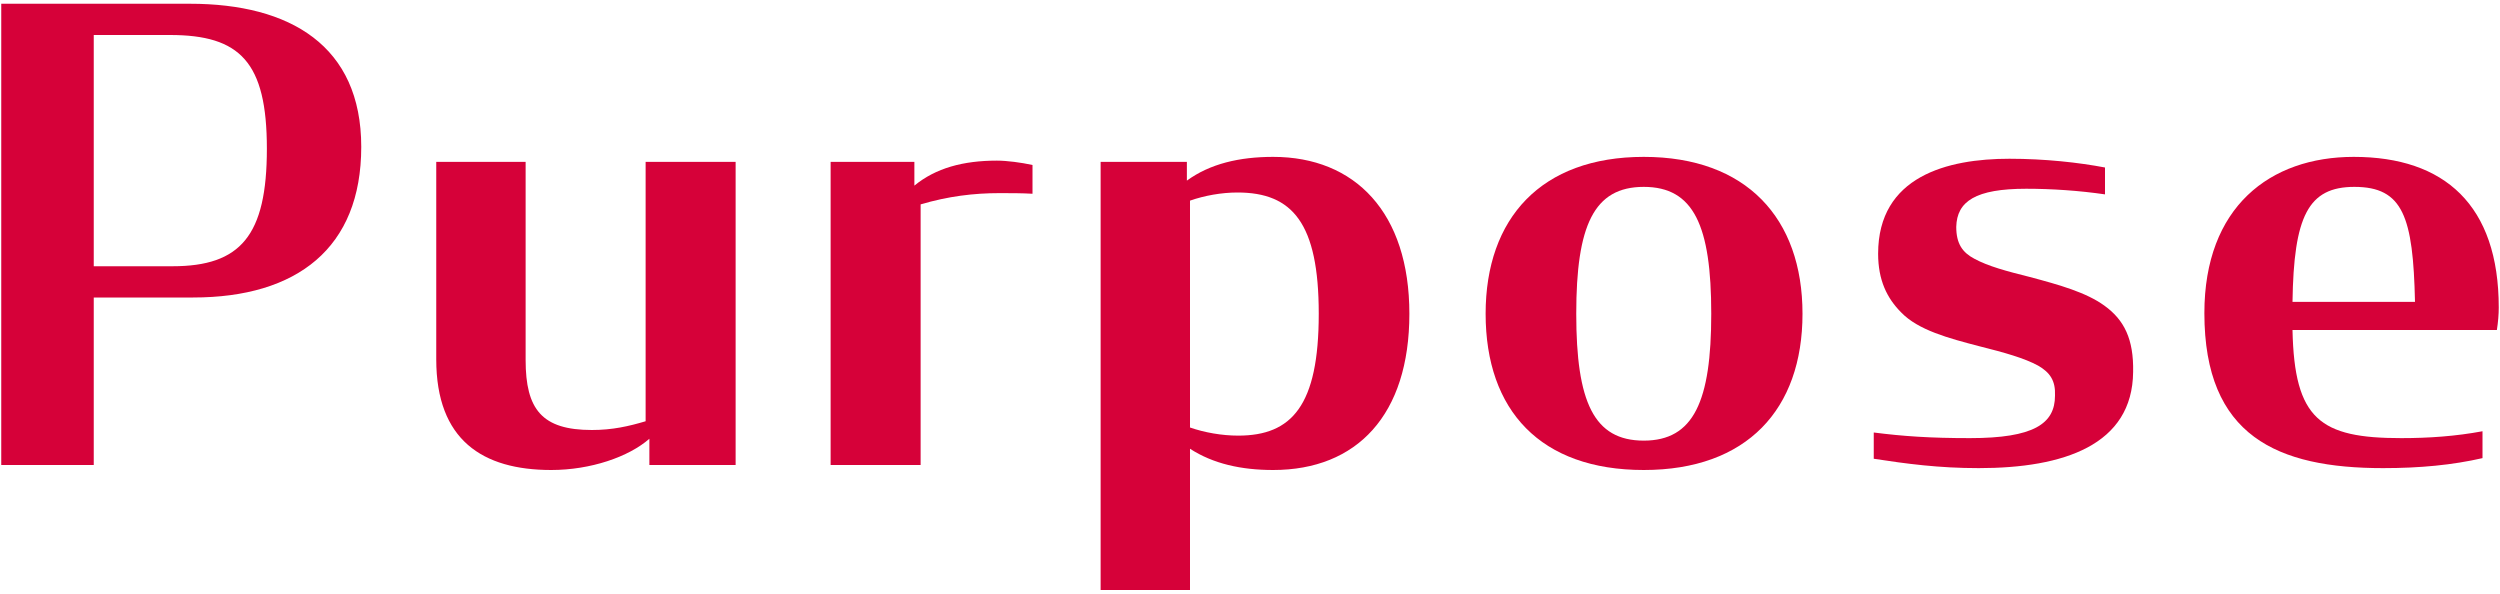 <svg xmlns="http://www.w3.org/2000/svg" width="80" height="19" viewBox="0 0 80 19"><path d="M.04.12h6.04c3.2 0 5.48 1.34 5.48 4.58S9.5 9.52 6.18 9.52H3v5.36H.04V.12Zm5.48 8.4c2.18 0 3.02-.98 3.02-3.76s-.86-3.64-3.1-3.64H3v7.4h2.52Z" fill="#d60139"/><path d="M13.96 11.5V5.18h2.86v6.34c0 1.58.52 2.24 2.12 2.24.66 0 1.18-.12 1.72-.28v-8.3h2.88v9.7h-2.76v-.84c-.66.58-1.88 1-3.14 1-2.2 0-3.68-.96-3.68-3.54Z" fill="#d60139"/><path d="M26.58 5.18h2.68v.76c.68-.56 1.56-.8 2.64-.8.32 0 .78.06 1.14.14v.92c-.34-.02-.7-.02-1.06-.02-.82 0-1.64.1-2.52.36v8.34h-2.88v-9.7Z" fill="#d60139"/><path d="M38.08 14.36v4.52h-2.86V5.18h2.76v.6c.74-.54 1.68-.76 2.76-.76 2.62 0 4.36 1.78 4.36 5.02s-1.68 5-4.36 5c-1.02 0-1.92-.2-2.66-.68Zm4.12-4.32c0-2.9-.84-3.88-2.6-3.88-.52 0-1.06.1-1.52.26v7.26c.46.16 1.02.26 1.54.26 1.72 0 2.58-.96 2.58-3.9Z" fill="#d60139"/><path d="M47.54 10.04c0-3.06 1.78-5.02 5.06-5.02s5.08 1.96 5.08 5.02-1.78 5-5.08 5-5.06-1.9-5.06-5Zm7.22 0c0-2.82-.56-4.06-2.16-4.06s-2.16 1.24-2.16 4.06.56 4.06 2.16 4.06 2.16-1.26 2.16-4.06Z" fill="#d60139"/><path d="M59.96 14.68v-.84c.94.12 1.8.18 3.08.18 2.04 0 2.72-.46 2.72-1.36.02-.48-.16-.74-.54-.96-.44-.24-1.08-.42-1.88-.62-1-.26-1.96-.52-2.5-1.08-.46-.46-.74-1.04-.74-1.88 0-2.48 2.22-3.04 4.2-3.04 1.14 0 2.22.12 3.06.28v.86c-.82-.12-1.7-.18-2.52-.18-1.62 0-2.22.4-2.24 1.22 0 .54.2.82.58 1.02.44.24 1.04.4 1.76.58.98.26 1.82.5 2.4.92.64.46.94 1.08.92 2.12-.02 2.34-2.22 3.08-4.94 3.08-1.28 0-2.32-.14-3.36-.3Z" fill="#d60139"/><path d="M70.54 10.02c0-3.4 2.1-5 4.78-5 2.9 0 4.64 1.54 4.64 4.82 0 .22-.02.46-.06.72h-6.54c.06 2.86.88 3.46 3.48 3.46.88 0 1.74-.06 2.6-.22v.86c-.96.22-2 .32-3.18.32-3.38 0-5.72-1.02-5.72-4.96Zm2.82-.36h3.92c-.06-2.72-.38-3.68-1.94-3.68-1.48 0-1.94.94-1.98 3.68Z" fill="#d60139"/></svg>